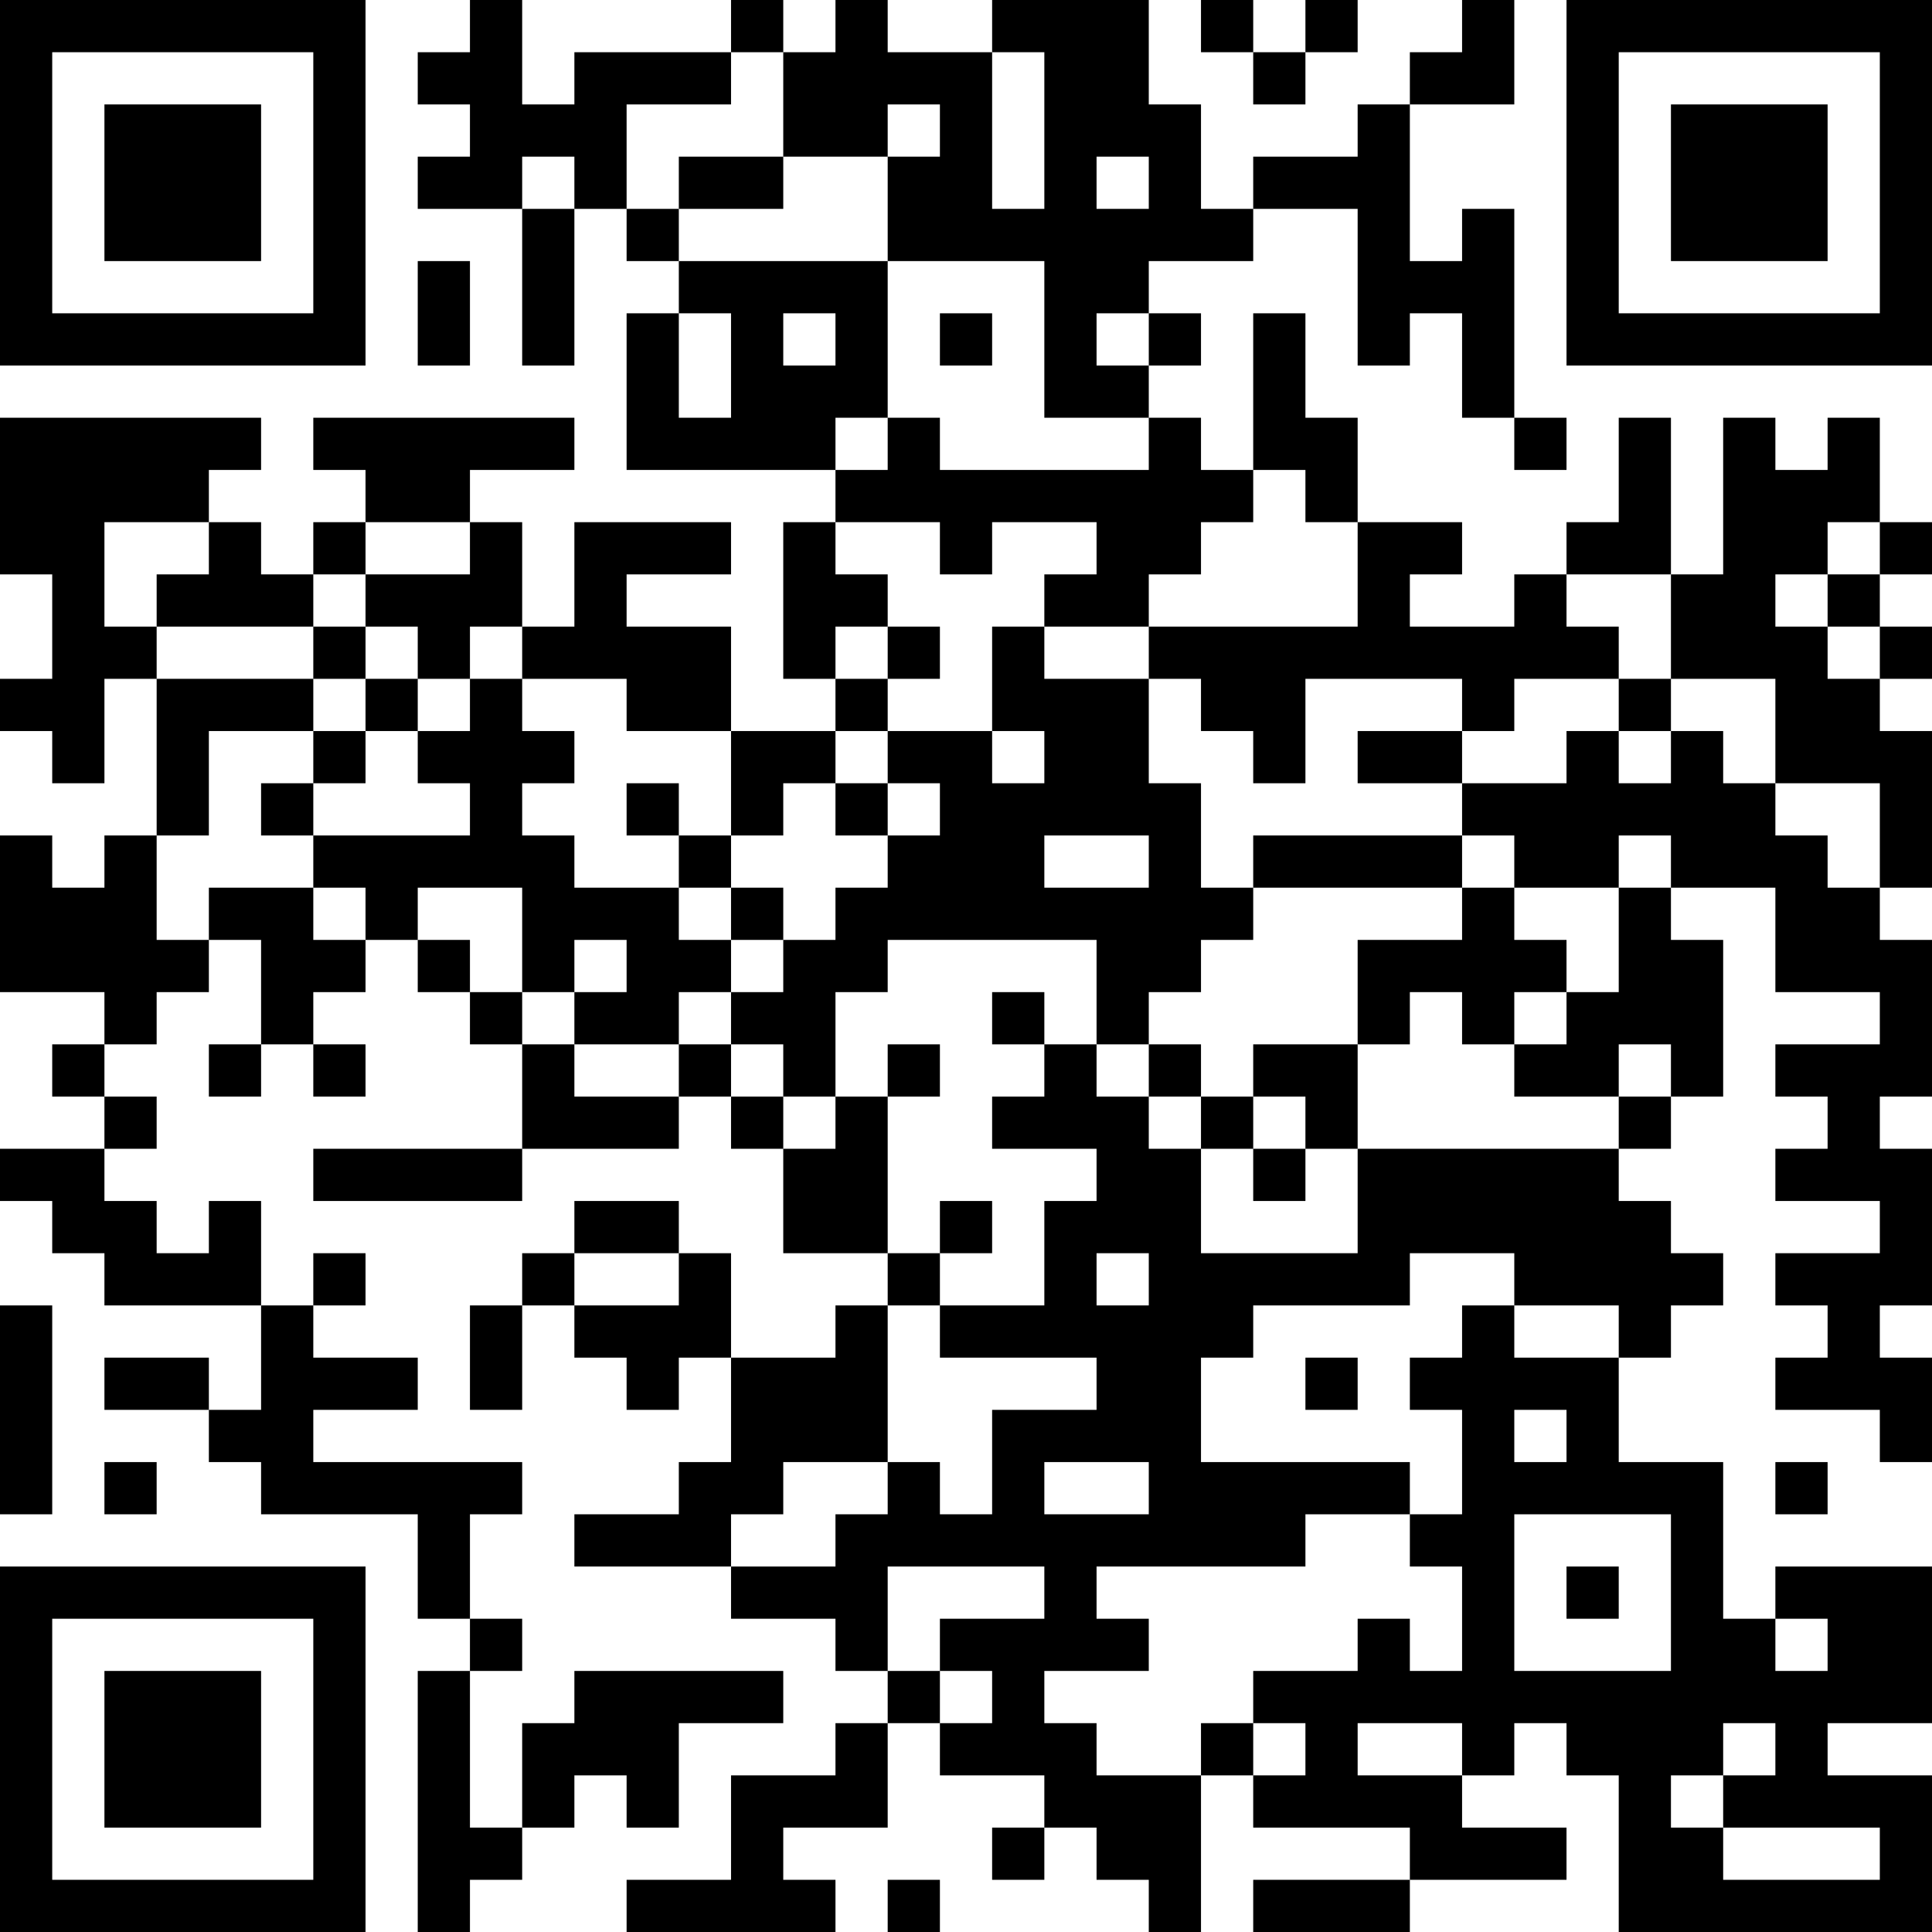 <?xml version="1.0" encoding="UTF-8"?>
<svg xmlns="http://www.w3.org/2000/svg" version="1.1" width="400" height="400" viewBox="0 0 400 400"><rect x="0" y="0" width="400" height="400" fill="#ffffff"/><g transform="scale(10.811)"><g transform="translate(0,0)"><path fill-rule="evenodd" d="M9 0L9 1L8 1L8 2L9 2L9 3L8 3L8 4L10 4L10 7L11 7L11 4L12 4L12 5L13 5L13 6L12 6L12 9L16 9L16 10L15 10L15 13L16 13L16 14L14 14L14 12L12 12L12 11L14 11L14 10L11 10L11 12L10 12L10 10L9 10L9 9L11 9L11 8L6 8L6 9L7 9L7 10L6 10L6 11L5 11L5 10L4 10L4 9L5 9L5 8L0 8L0 11L1 11L1 13L0 13L0 14L1 14L1 15L2 15L2 13L3 13L3 16L2 16L2 17L1 17L1 16L0 16L0 19L2 19L2 20L1 20L1 21L2 21L2 22L0 22L0 23L1 23L1 24L2 24L2 25L5 25L5 27L4 27L4 26L2 26L2 27L4 27L4 28L5 28L5 29L8 29L8 31L9 31L9 32L8 32L8 37L9 37L9 36L10 36L10 35L11 35L11 34L12 34L12 35L13 35L13 33L15 33L15 32L11 32L11 33L10 33L10 35L9 35L9 32L10 32L10 31L9 31L9 29L10 29L10 28L6 28L6 27L8 27L8 26L6 26L6 25L7 25L7 24L6 24L6 25L5 25L5 23L4 23L4 24L3 24L3 23L2 23L2 22L3 22L3 21L2 21L2 20L3 20L3 19L4 19L4 18L5 18L5 20L4 20L4 21L5 21L5 20L6 20L6 21L7 21L7 20L6 20L6 19L7 19L7 18L8 18L8 19L9 19L9 20L10 20L10 22L6 22L6 23L10 23L10 22L13 22L13 21L14 21L14 22L15 22L15 24L17 24L17 25L16 25L16 26L14 26L14 24L13 24L13 23L11 23L11 24L10 24L10 25L9 25L9 27L10 27L10 25L11 25L11 26L12 26L12 27L13 27L13 26L14 26L14 28L13 28L13 29L11 29L11 30L14 30L14 31L16 31L16 32L17 32L17 33L16 33L16 34L14 34L14 36L12 36L12 37L16 37L16 36L15 36L15 35L17 35L17 33L18 33L18 34L20 34L20 35L19 35L19 36L20 36L20 35L21 35L21 36L22 36L22 37L23 37L23 34L24 34L24 35L27 35L27 36L24 36L24 37L27 37L27 36L30 36L30 35L28 35L28 34L29 34L29 33L30 33L30 34L31 34L31 37L37 37L37 34L35 34L35 33L37 33L37 30L34 30L34 31L33 31L33 28L31 28L31 26L32 26L32 25L33 25L33 24L32 24L32 23L31 23L31 22L32 22L32 21L33 21L33 18L32 18L32 17L34 17L34 19L36 19L36 20L34 20L34 21L35 21L35 22L34 22L34 23L36 23L36 24L34 24L34 25L35 25L35 26L34 26L34 27L36 27L36 28L37 28L37 26L36 26L36 25L37 25L37 22L36 22L36 21L37 21L37 18L36 18L36 17L37 17L37 14L36 14L36 13L37 13L37 12L36 12L36 11L37 11L37 10L36 10L36 8L35 8L35 9L34 9L34 8L33 8L33 11L32 11L32 8L31 8L31 10L30 10L30 11L29 11L29 12L27 12L27 11L28 11L28 10L26 10L26 8L25 8L25 6L24 6L24 9L23 9L23 8L22 8L22 7L23 7L23 6L22 6L22 5L24 5L24 4L26 4L26 7L27 7L27 6L28 6L28 8L29 8L29 9L30 9L30 8L29 8L29 4L28 4L28 5L27 5L27 2L29 2L29 0L28 0L28 1L27 1L27 2L26 2L26 3L24 3L24 4L23 4L23 2L22 2L22 0L19 0L19 1L17 1L17 0L16 0L16 1L15 1L15 0L14 0L14 1L11 1L11 2L10 2L10 0ZM23 0L23 1L24 1L24 2L25 2L25 1L26 1L26 0L25 0L25 1L24 1L24 0ZM14 1L14 2L12 2L12 4L13 4L13 5L17 5L17 8L16 8L16 9L17 9L17 8L18 8L18 9L22 9L22 8L20 8L20 5L17 5L17 3L18 3L18 2L17 2L17 3L15 3L15 1ZM19 1L19 4L20 4L20 1ZM10 3L10 4L11 4L11 3ZM13 3L13 4L15 4L15 3ZM21 3L21 4L22 4L22 3ZM8 5L8 7L9 7L9 5ZM13 6L13 8L14 8L14 6ZM15 6L15 7L16 7L16 6ZM18 6L18 7L19 7L19 6ZM21 6L21 7L22 7L22 6ZM24 9L24 10L23 10L23 11L22 11L22 12L20 12L20 11L21 11L21 10L19 10L19 11L18 11L18 10L16 10L16 11L17 11L17 12L16 12L16 13L17 13L17 14L16 14L16 15L15 15L15 16L14 16L14 14L12 14L12 13L10 13L10 12L9 12L9 13L8 13L8 12L7 12L7 11L9 11L9 10L7 10L7 11L6 11L6 12L3 12L3 11L4 11L4 10L2 10L2 12L3 12L3 13L6 13L6 14L4 14L4 16L3 16L3 18L4 18L4 17L6 17L6 18L7 18L7 17L6 17L6 16L9 16L9 15L8 15L8 14L9 14L9 13L10 13L10 14L11 14L11 15L10 15L10 16L11 16L11 17L13 17L13 18L14 18L14 19L13 19L13 20L11 20L11 19L12 19L12 18L11 18L11 19L10 19L10 17L8 17L8 18L9 18L9 19L10 19L10 20L11 20L11 21L13 21L13 20L14 20L14 21L15 21L15 22L16 22L16 21L17 21L17 24L18 24L18 25L17 25L17 28L15 28L15 29L14 29L14 30L16 30L16 29L17 29L17 28L18 28L18 29L19 29L19 27L21 27L21 26L18 26L18 25L20 25L20 23L21 23L21 22L19 22L19 21L20 21L20 20L21 20L21 21L22 21L22 22L23 22L23 24L26 24L26 22L31 22L31 21L32 21L32 20L31 20L31 21L29 21L29 20L30 20L30 19L31 19L31 17L32 17L32 16L31 16L31 17L29 17L29 16L28 16L28 15L30 15L30 14L31 14L31 15L32 15L32 14L33 14L33 15L34 15L34 16L35 16L35 17L36 17L36 15L34 15L34 13L32 13L32 11L30 11L30 12L31 12L31 13L29 13L29 14L28 14L28 13L25 13L25 15L24 15L24 14L23 14L23 13L22 13L22 12L26 12L26 10L25 10L25 9ZM35 10L35 11L34 11L34 12L35 12L35 13L36 13L36 12L35 12L35 11L36 11L36 10ZM6 12L6 13L7 13L7 14L6 14L6 15L5 15L5 16L6 16L6 15L7 15L7 14L8 14L8 13L7 13L7 12ZM17 12L17 13L18 13L18 12ZM19 12L19 14L17 14L17 15L16 15L16 16L17 16L17 17L16 17L16 18L15 18L15 17L14 17L14 16L13 16L13 15L12 15L12 16L13 16L13 17L14 17L14 18L15 18L15 19L14 19L14 20L15 20L15 21L16 21L16 19L17 19L17 18L21 18L21 20L22 20L22 21L23 21L23 22L24 22L24 23L25 23L25 22L26 22L26 20L27 20L27 19L28 19L28 20L29 20L29 19L30 19L30 18L29 18L29 17L28 17L28 16L24 16L24 17L23 17L23 15L22 15L22 13L20 13L20 12ZM31 13L31 14L32 14L32 13ZM19 14L19 15L20 15L20 14ZM26 14L26 15L28 15L28 14ZM17 15L17 16L18 16L18 15ZM20 16L20 17L22 17L22 16ZM24 17L24 18L23 18L23 19L22 19L22 20L23 20L23 21L24 21L24 22L25 22L25 21L24 21L24 20L26 20L26 18L28 18L28 17ZM19 19L19 20L20 20L20 19ZM17 20L17 21L18 21L18 20ZM18 23L18 24L19 24L19 23ZM11 24L11 25L13 25L13 24ZM21 24L21 25L22 25L22 24ZM27 24L27 25L24 25L24 26L23 26L23 28L27 28L27 29L25 29L25 30L21 30L21 31L22 31L22 32L20 32L20 33L21 33L21 34L23 34L23 33L24 33L24 34L25 34L25 33L24 33L24 32L26 32L26 31L27 31L27 32L28 32L28 30L27 30L27 29L28 29L28 27L27 27L27 26L28 26L28 25L29 25L29 26L31 26L31 25L29 25L29 24ZM0 25L0 29L1 29L1 25ZM25 26L25 27L26 27L26 26ZM29 27L29 28L30 28L30 27ZM2 28L2 29L3 29L3 28ZM20 28L20 29L22 29L22 28ZM34 28L34 29L35 29L35 28ZM29 29L29 32L32 32L32 29ZM17 30L17 32L18 32L18 33L19 33L19 32L18 32L18 31L20 31L20 30ZM30 30L30 31L31 31L31 30ZM34 31L34 32L35 32L35 31ZM26 33L26 34L28 34L28 33ZM33 33L33 34L32 34L32 35L33 35L33 36L36 36L36 35L33 35L33 34L34 34L34 33ZM17 36L17 37L18 37L18 36ZM0 0L0 7L7 7L7 0ZM1 1L1 6L6 6L6 1ZM2 2L2 5L5 5L5 2ZM30 0L30 7L37 7L37 0ZM31 1L31 6L36 6L36 1ZM32 2L32 5L35 5L35 2ZM0 30L0 37L7 37L7 30ZM1 31L1 36L6 36L6 31ZM2 32L2 35L5 35L5 32Z" fill="#000000"/></g></g></svg>

